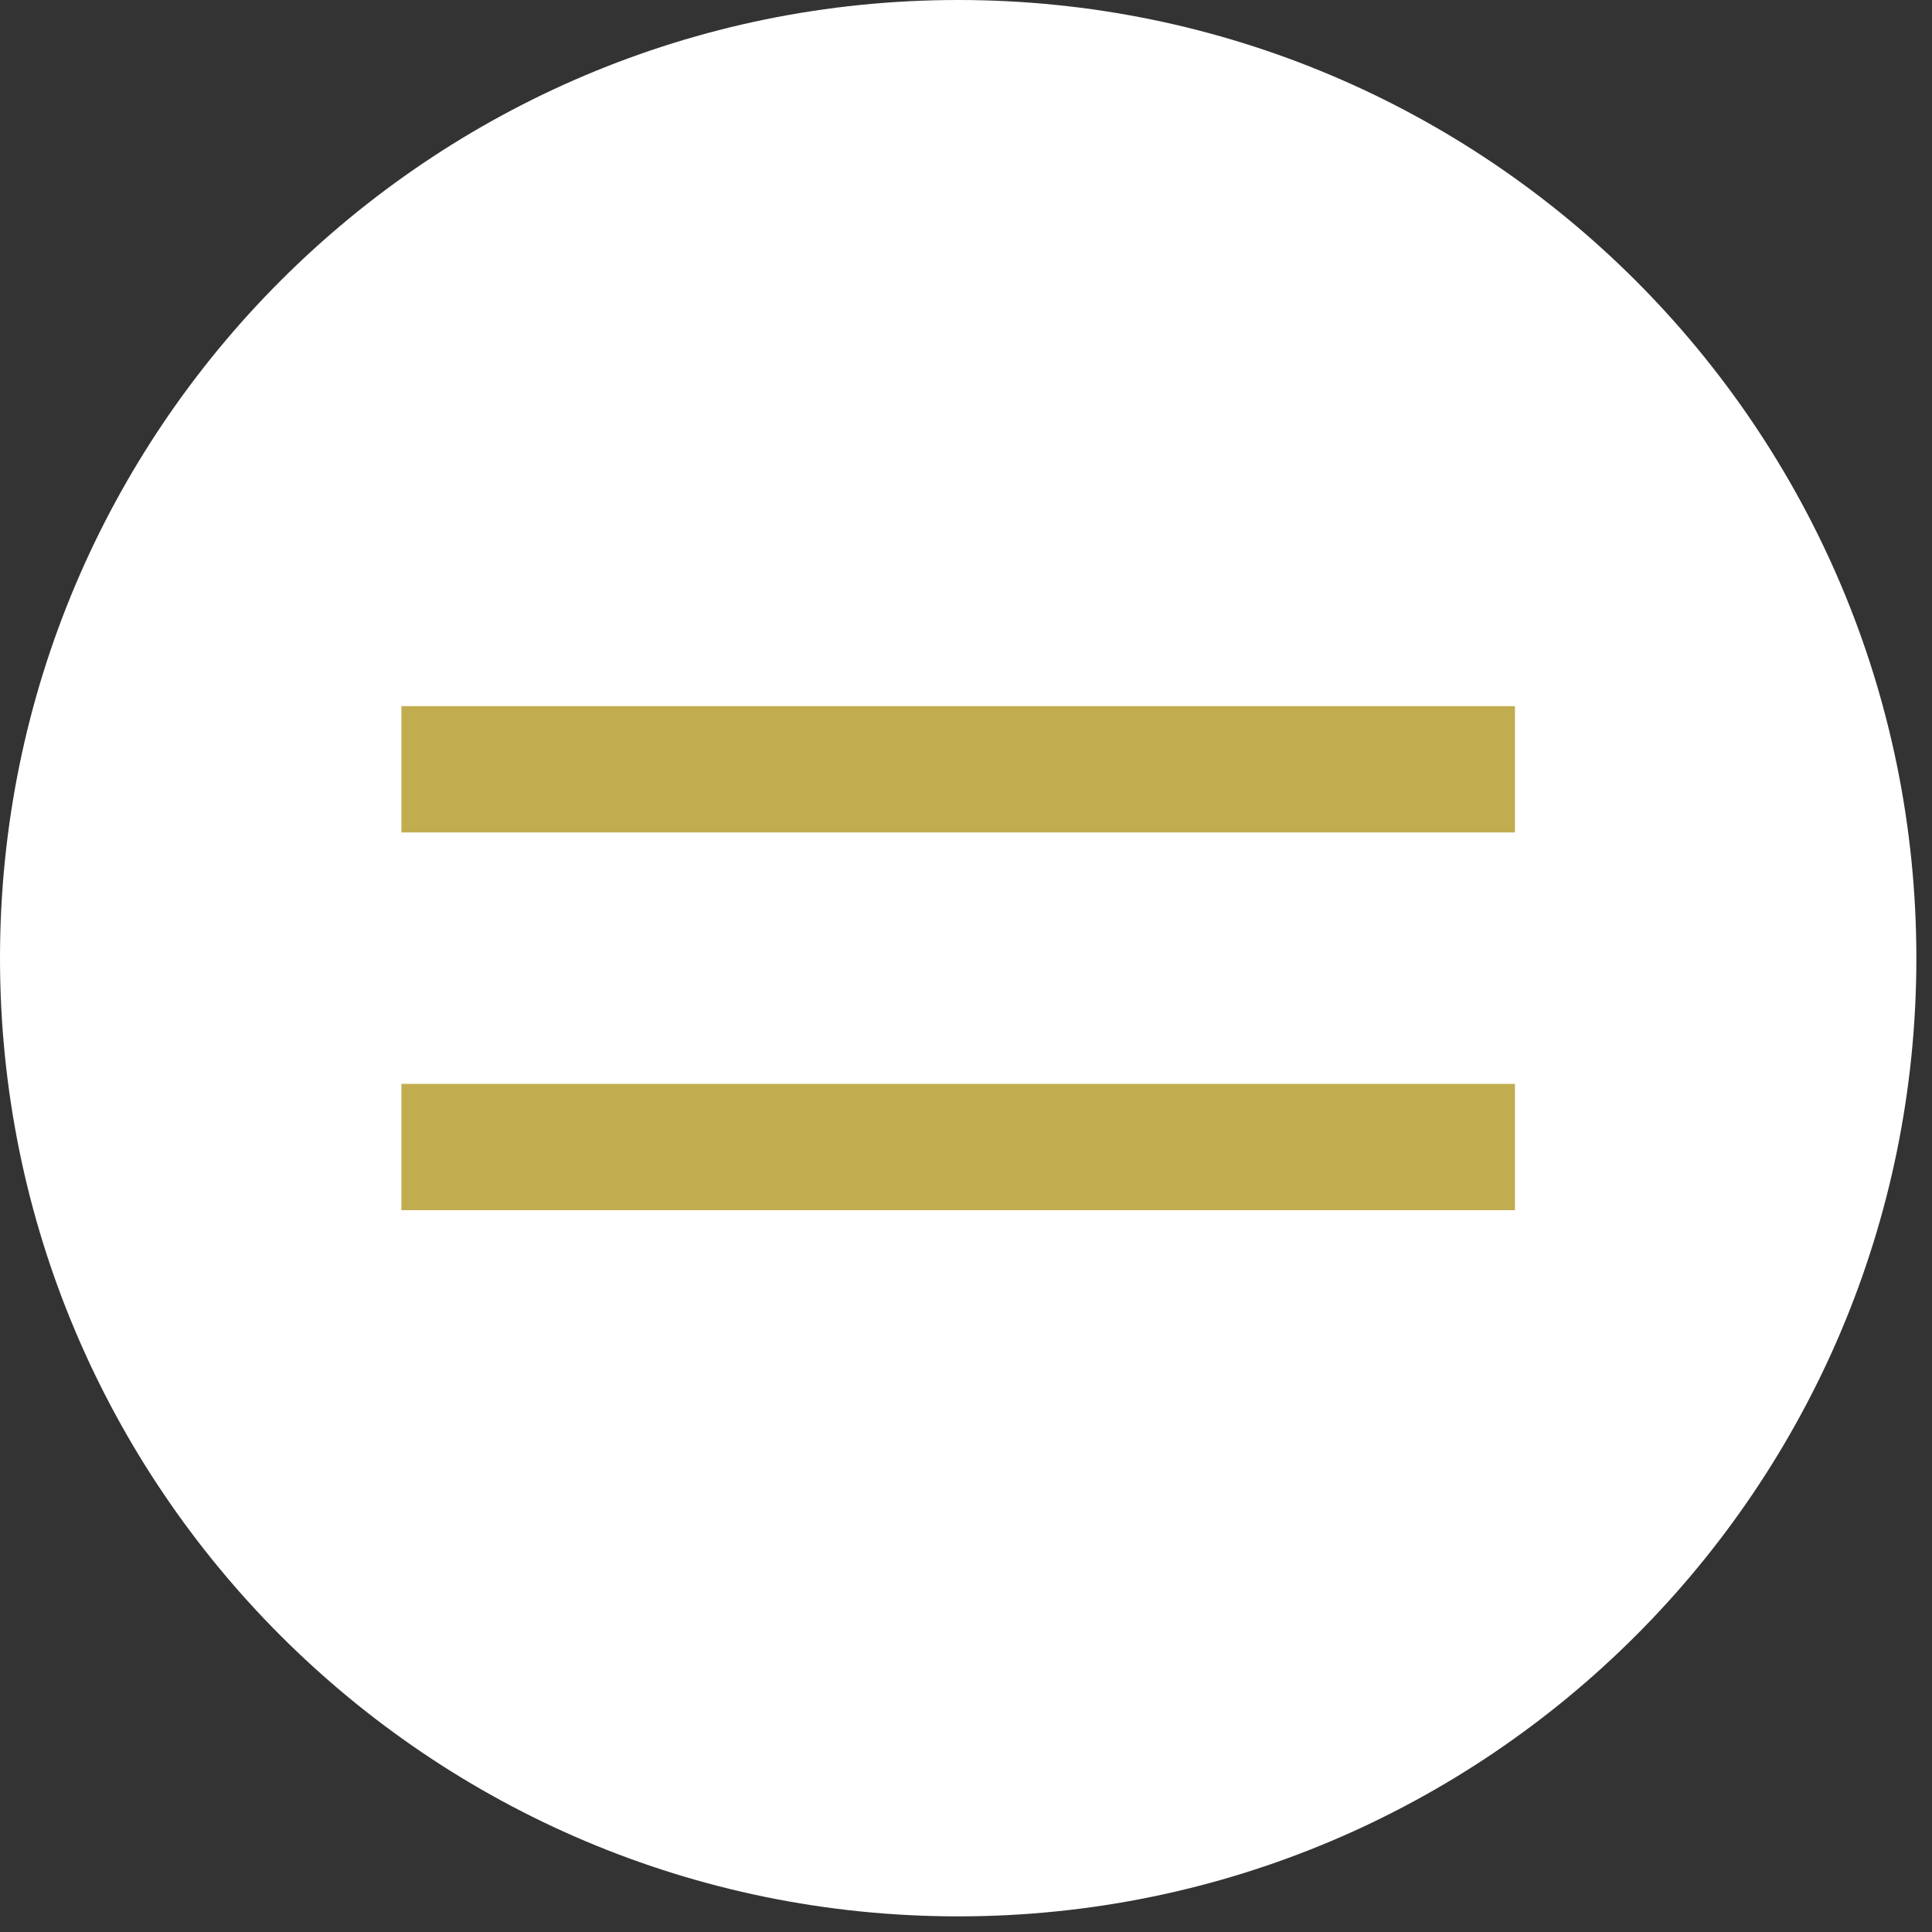 <svg xmlns="http://www.w3.org/2000/svg" width="65" height="65" viewBox="0 0 65 65" fill="none"><rect x="0" y="0" width="65" height="65" fill="#333333" stroke="none"/><path d="M32.237 64.474C50.041 64.474 64.474 50.041 64.474 32.237C64.474 14.433 50.041 0 32.237 0C14.433 0 0 14.433 0 32.237C0 50.041 14.433 64.474 32.237 64.474Z" fill="white"></path><path d="M50.969 23.757H13.505V28.007H50.969V23.757Z" fill="#C1AD50"></path><path d="M50.969 36.465H13.505V40.715H50.969V36.465Z" fill="#C1AD50"></path></svg>